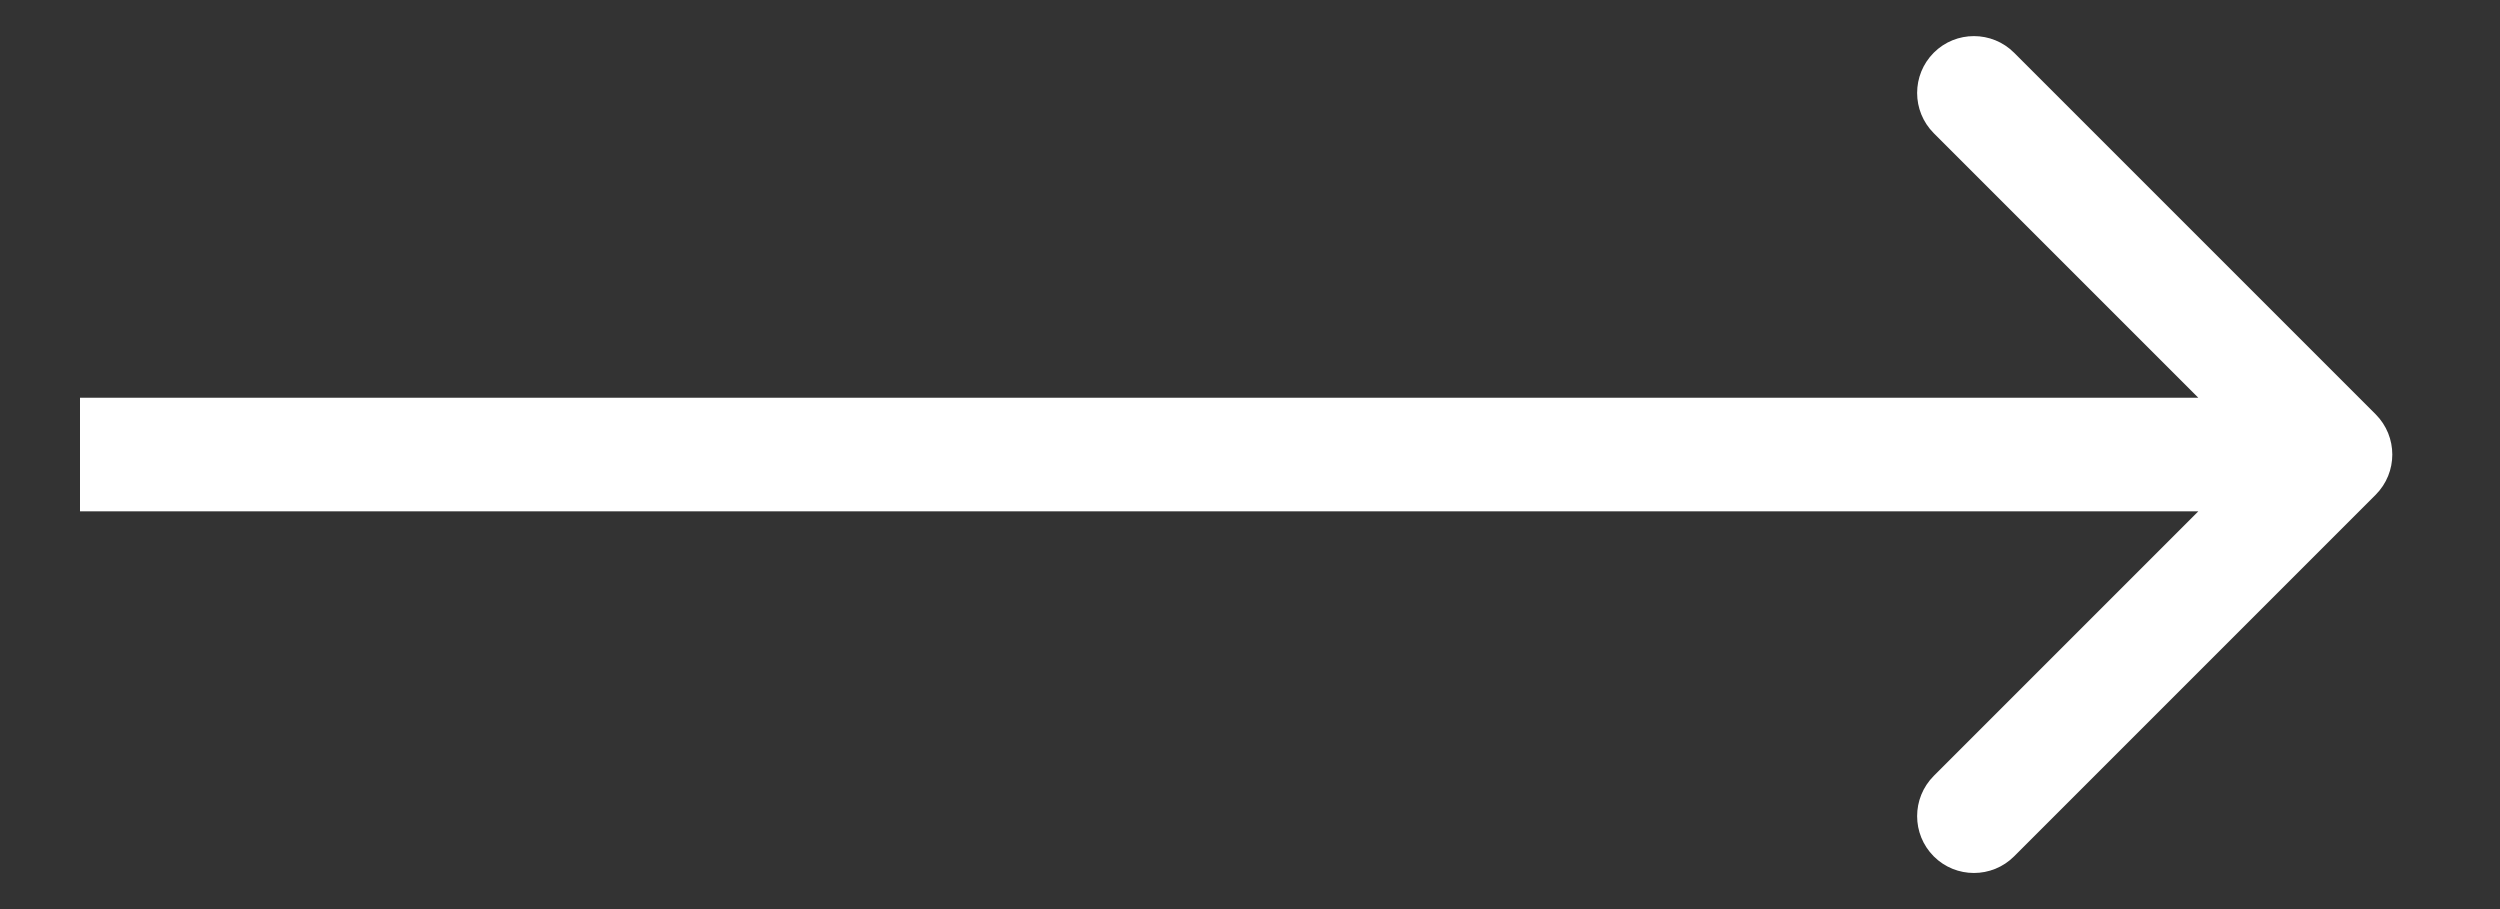 <?xml version="1.0" encoding="UTF-8"?> <svg xmlns="http://www.w3.org/2000/svg" width="22" height="8" viewBox="0 0 22 8" fill="none"><rect x="0" y="0" width="22" height="8" fill="#333333" stroke="none"/> <path d="M20.906 4.354C21.101 4.158 21.101 3.842 20.906 3.646L17.724 0.464C17.529 0.269 17.212 0.269 17.017 0.464C16.822 0.66 16.822 0.976 17.017 1.172L19.845 4L17.017 6.828C16.822 7.024 16.822 7.34 17.017 7.536C17.212 7.731 17.529 7.731 17.724 7.536L20.906 4.354ZM0.704 4.5H20.552V3.5H0.704V4.5Z" fill="white"></path> </svg> 